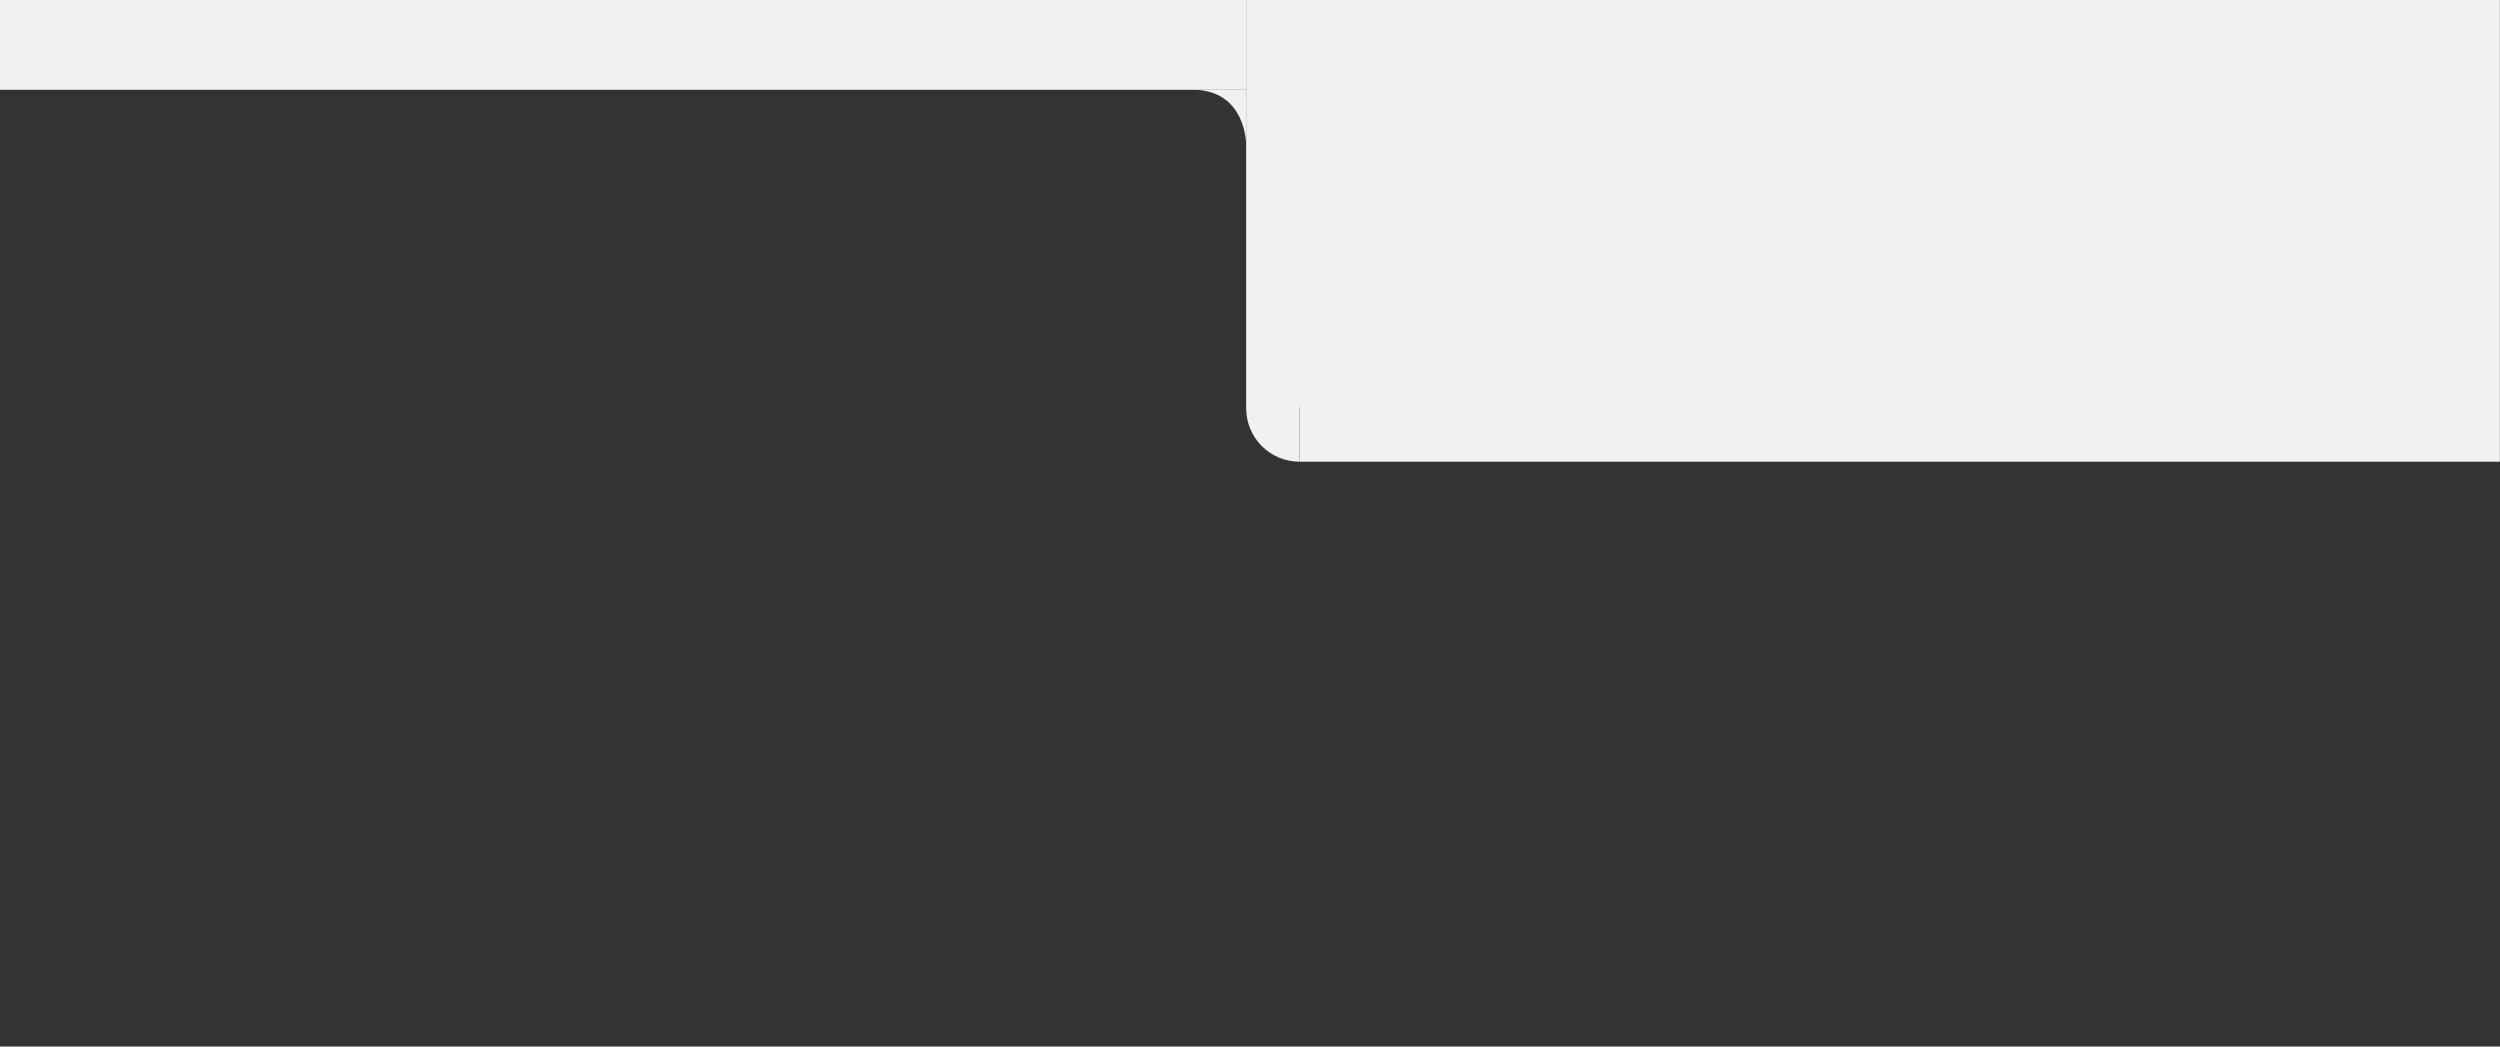 <?xml version="1.0" encoding="utf-8"?>
<!-- Generator: Adobe Illustrator 25.2.3, SVG Export Plug-In . SVG Version: 6.00 Build 0)  -->
<svg version="1.1" id="Ebene_1" xmlns="http://www.w3.org/2000/svg" xmlns:xlink="http://www.w3.org/1999/xlink" x="0px" y="0px"
	 viewBox="0 0 3440 1440" style="enable-background:new 0 0 3440 1440;" xml:space="preserve">
<rect x="0" y="0" width="3440" height="1440" fill="#333333" stroke="none"/>
<style type="text/css">
	.st0{fill:#F1F1F1;}
</style>
<rect x="1714.73" class="st0" width="1725.07" height="560.03"/>
<path class="st0" d="M1788.24,635.33L1788.24,635.33c-40.6,0-73.51-32.91-73.51-73.5v-1.79h73.51V635.33z"/>
<polygon class="st0" points="1714.73,123.54 1201.24,123.54 0,123.54 0,0 1714.73,0 "/>
<path class="st0" d="M1641.23,123.54c73.51,0,73.51,75.3,73.51,75.3v-75.3H1641.23z"/>
<rect x="1788.24" y="560.03" class="st0" width="1651.56" height="75.3"/>
</svg>
